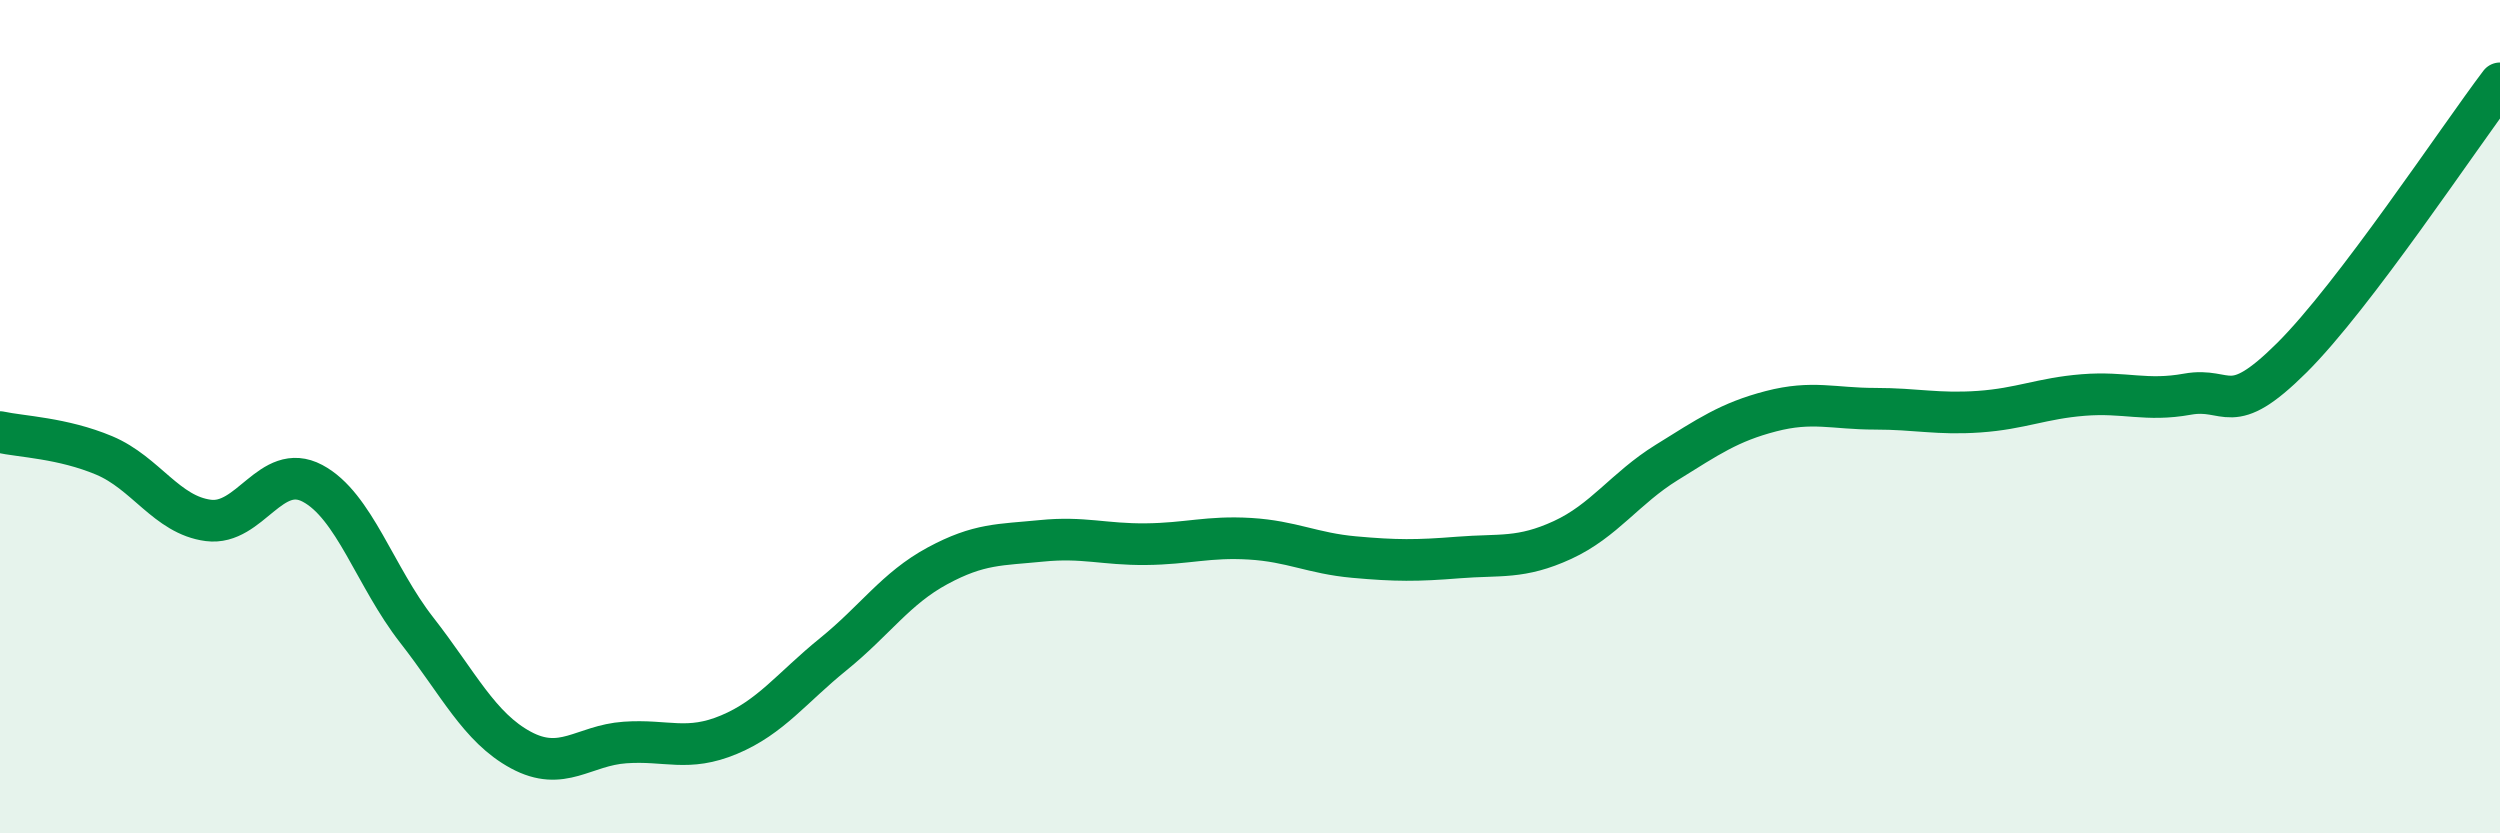 
    <svg width="60" height="20" viewBox="0 0 60 20" xmlns="http://www.w3.org/2000/svg">
      <path
        d="M 0,10.37 C 0.5,10.48 1.5,10.51 2.5,10.93 C 3.5,11.35 4,12.36 5,12.49 C 6,12.62 6.5,11.07 7.5,11.6 C 8.5,12.13 9,13.84 10,15.12 C 11,16.4 11.5,17.46 12.5,18 C 13.5,18.54 14,17.89 15,17.82 C 16,17.75 16.5,18.05 17.5,17.63 C 18.5,17.21 19,16.51 20,15.7 C 21,14.89 21.5,14.12 22.5,13.58 C 23.5,13.04 24,13.08 25,12.98 C 26,12.88 26.5,13.07 27.5,13.06 C 28.5,13.05 29,12.87 30,12.93 C 31,12.99 31.5,13.28 32.5,13.37 C 33.5,13.46 34,13.46 35,13.38 C 36,13.3 36.5,13.42 37.5,12.96 C 38.5,12.5 39,11.72 40,11.1 C 41,10.48 41.5,10.13 42.5,9.87 C 43.5,9.61 44,9.81 45,9.81 C 46,9.81 46.5,9.95 47.5,9.88 C 48.5,9.81 49,9.56 50,9.48 C 51,9.4 51.5,9.64 52.5,9.46 C 53.5,9.28 53.5,10.08 55,8.59 C 56.5,7.1 59,3.32 60,2L60 20L0 20Z"
        fill="#008740"
        opacity="0.1"
        stroke-linecap="round"
        stroke-linejoin="round"
      />
      <path
        d="M 0,10.37 C 0.5,10.48 1.5,10.51 2.5,10.93 C 3.5,11.35 4,12.36 5,12.49 C 6,12.62 6.5,11.07 7.5,11.6 C 8.5,12.13 9,13.84 10,15.12 C 11,16.4 11.5,17.46 12.5,18 C 13.5,18.54 14,17.89 15,17.82 C 16,17.75 16.5,18.05 17.5,17.63 C 18.5,17.21 19,16.51 20,15.7 C 21,14.89 21.5,14.12 22.5,13.58 C 23.5,13.04 24,13.08 25,12.98 C 26,12.88 26.5,13.07 27.5,13.06 C 28.5,13.05 29,12.87 30,12.93 C 31,12.99 31.5,13.28 32.5,13.37 C 33.5,13.46 34,13.46 35,13.38 C 36,13.3 36.5,13.42 37.5,12.96 C 38.5,12.5 39,11.72 40,11.1 C 41,10.48 41.5,10.13 42.5,9.87 C 43.5,9.61 44,9.81 45,9.81 C 46,9.81 46.5,9.95 47.5,9.88 C 48.5,9.81 49,9.56 50,9.48 C 51,9.4 51.5,9.64 52.5,9.46 C 53.5,9.28 53.5,10.08 55,8.59 C 56.5,7.1 59,3.32 60,2"
        stroke="#008740"
        stroke-width="1"
        fill="none"
        stroke-linecap="round"
        stroke-linejoin="round"
      />
    </svg>
  
